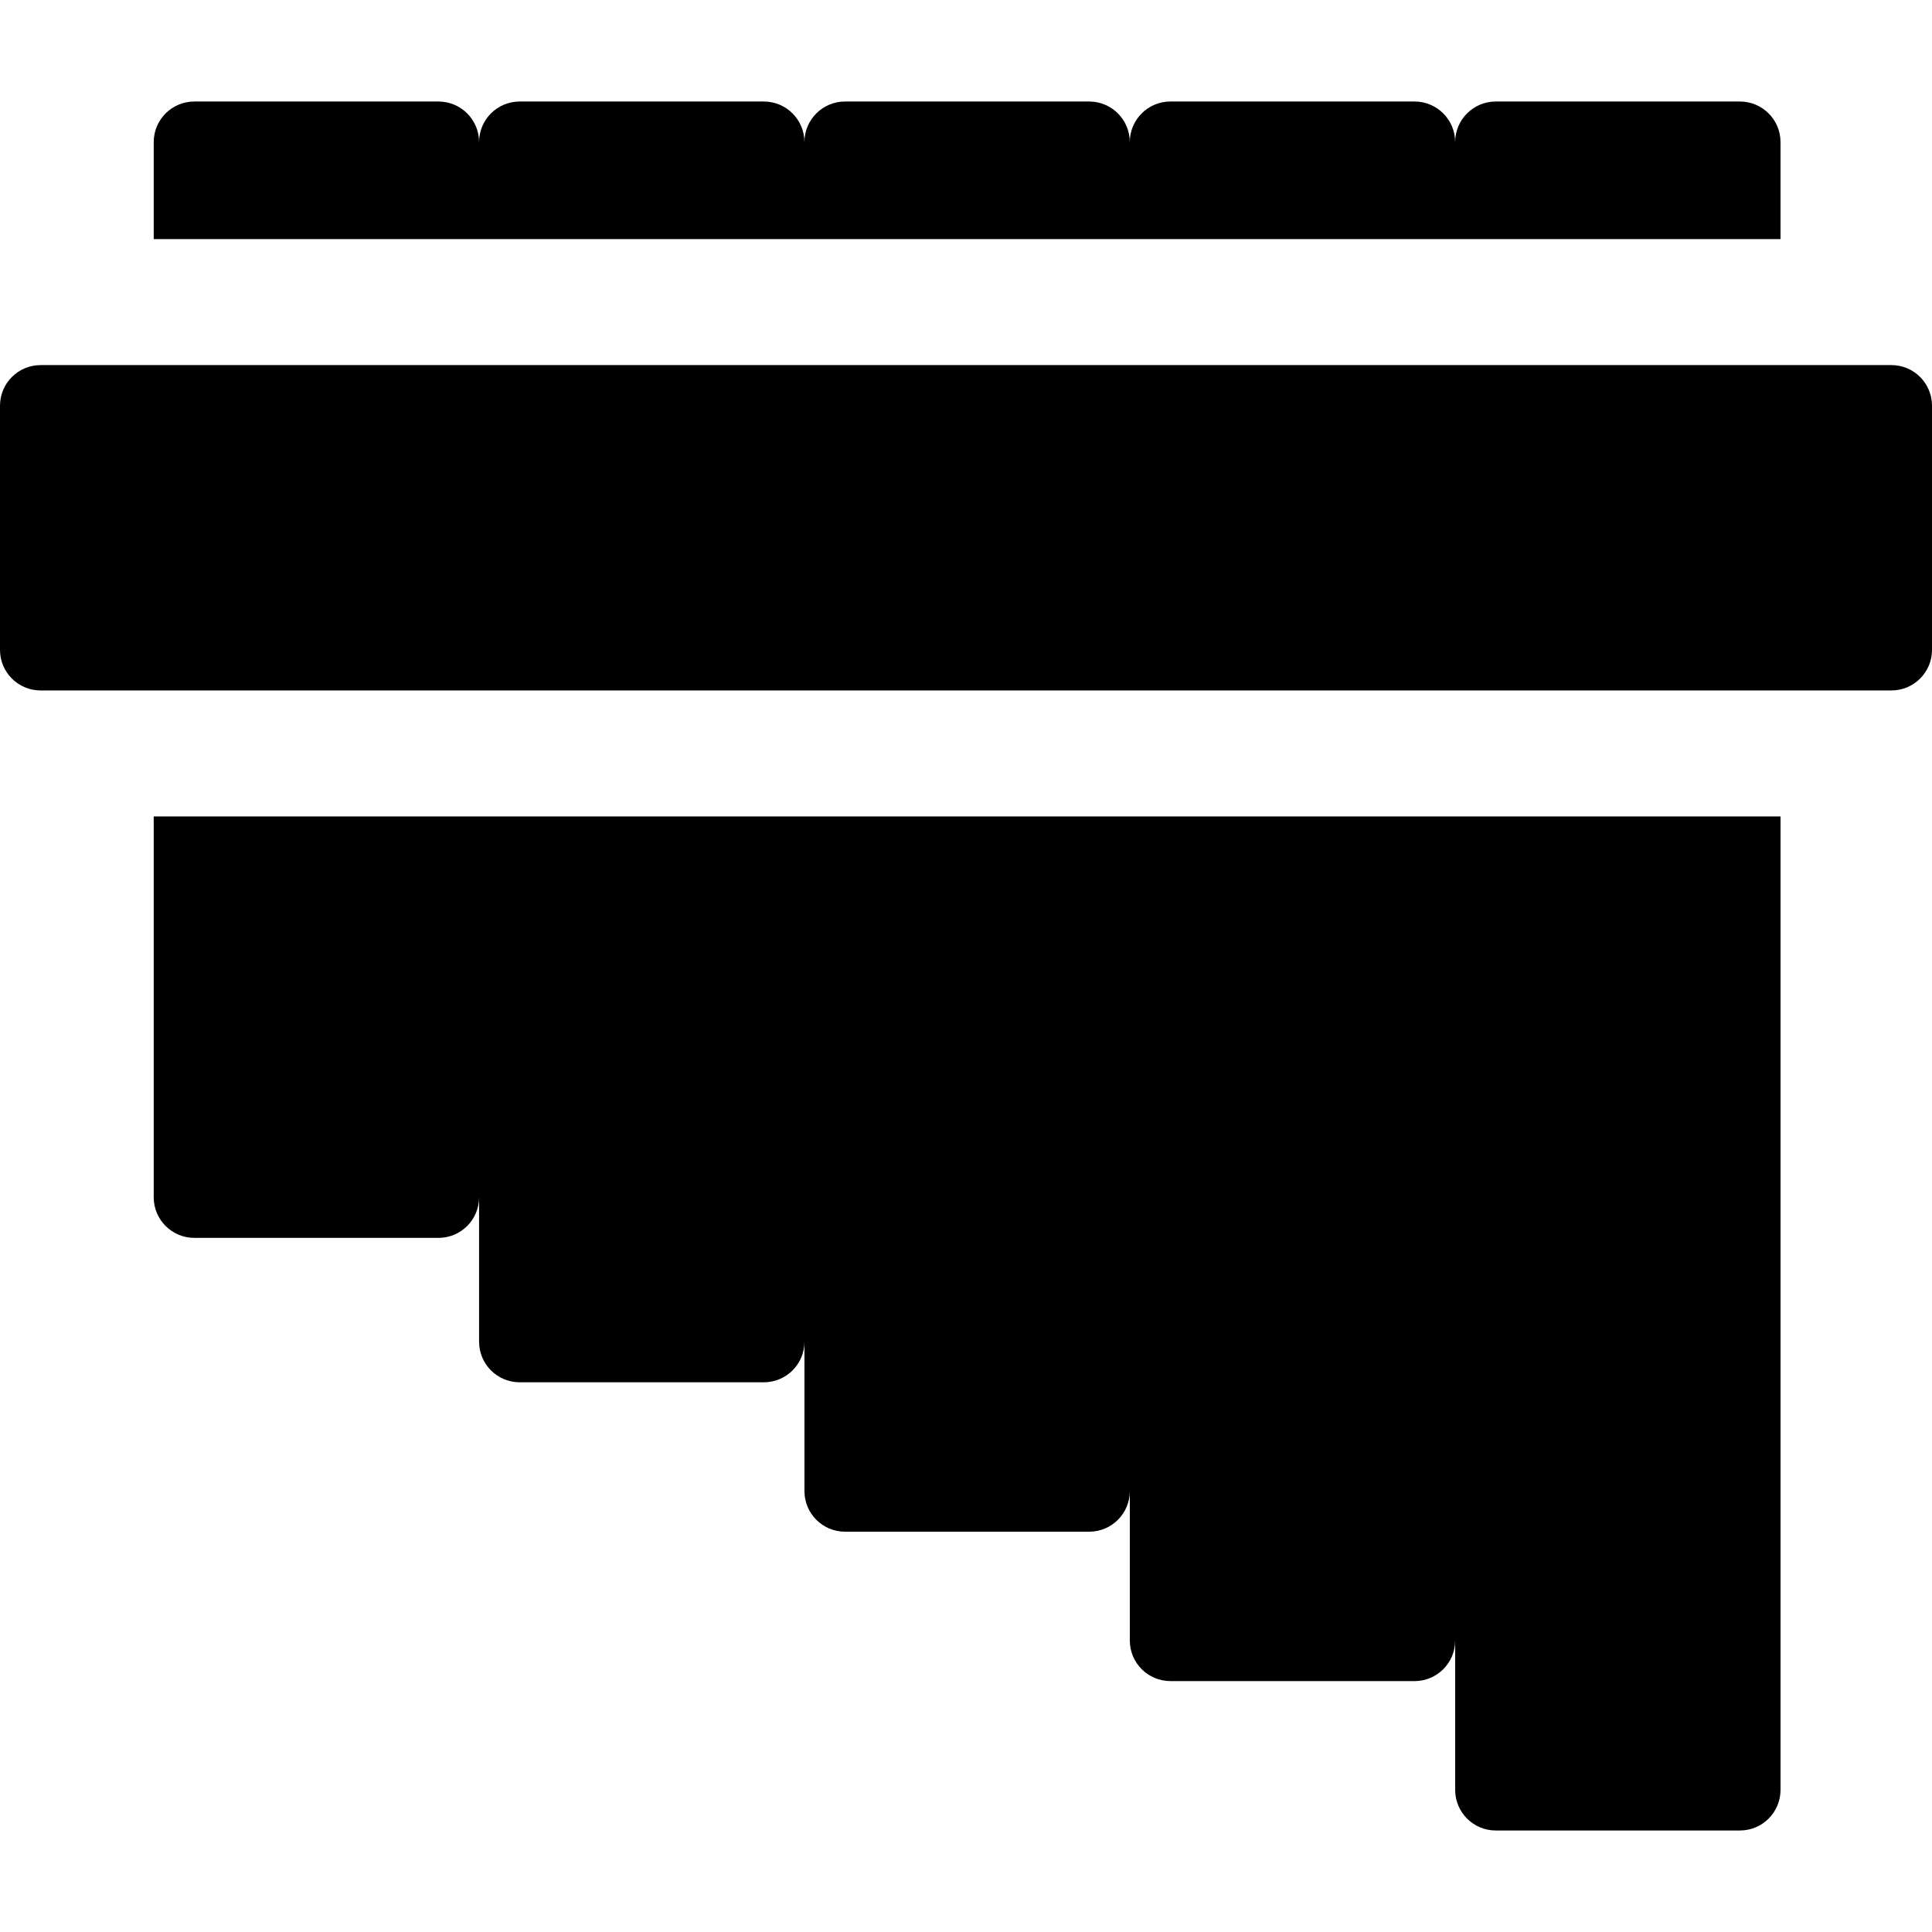 <?xml version="1.0" encoding="iso-8859-1"?>
<!-- Uploaded to: SVG Repo, www.svgrepo.com, Generator: SVG Repo Mixer Tools -->
<svg fill="#000000" height="800px" width="800px" version="1.1" id="Layer_1" xmlns="http://www.w3.org/2000/svg" xmlns:xlink="http://www.w3.org/1999/xlink" 
	 viewBox="0 0 512.001 512.001" xml:space="preserve">
<g>
	<g>
		<path d="M461.096,26.902h-64.705c-5.943,0-10.76,4.817-10.76,10.76c0-5.941-4.817-10.76-10.76-10.76h-64.705
			c-5.943,0-10.76,4.817-10.76,10.76c0-5.941-4.817-10.76-10.76-10.76h-64.704c-5.943,0-10.76,4.817-10.76,10.76
			c0-5.941-4.817-10.76-10.76-10.76H137.72c-5.943,0-10.76,4.817-10.76,10.76c0-5.941-4.817-10.76-10.76-10.76H51.497
			c-5.943,0-10.76,4.817-10.76,10.76v25.7c16.437,0,412.854,0,431.118,0v-25.7C471.856,31.72,467.039,26.902,461.096,26.902z"/>
	</g>
</g>
<g>
	<g>
		<path d="M40.737,216.368V317.29c0,5.941,4.817,10.76,10.76,10.76h64.705c5.943,0,10.76-4.817,10.76-10.76v38.272
			c0,5.943,4.817,10.76,10.76,10.76h64.705c5.943,0,10.76-4.817,10.76-10.76v39.593c0,5.941,4.817,10.76,10.76,10.76h64.705
			c5.943,0,10.76-4.817,10.76-10.76v39.592c0,5.943,4.817,10.76,10.76,10.76h64.703c5.943,0,10.76-4.817,10.76-10.76v39.592
			c0,5.943,4.817,10.76,10.76,10.76h64.705c5.943,0,10.76-4.817,10.76-10.76V216.368C455.418,216.368,59.002,216.368,40.737,216.368
			z"/>
	</g>
</g>
<g>
	<g>
		<path d="M501.24,96.753H10.76C4.817,96.753,0,101.57,0,107.513v64.706c0,5.941,4.817,10.76,10.76,10.76h490.481
			c5.943,0,10.76-4.817,10.76-10.76v-64.706C512,101.57,507.183,96.753,501.24,96.753z"/>
	</g>
</g>
</svg>